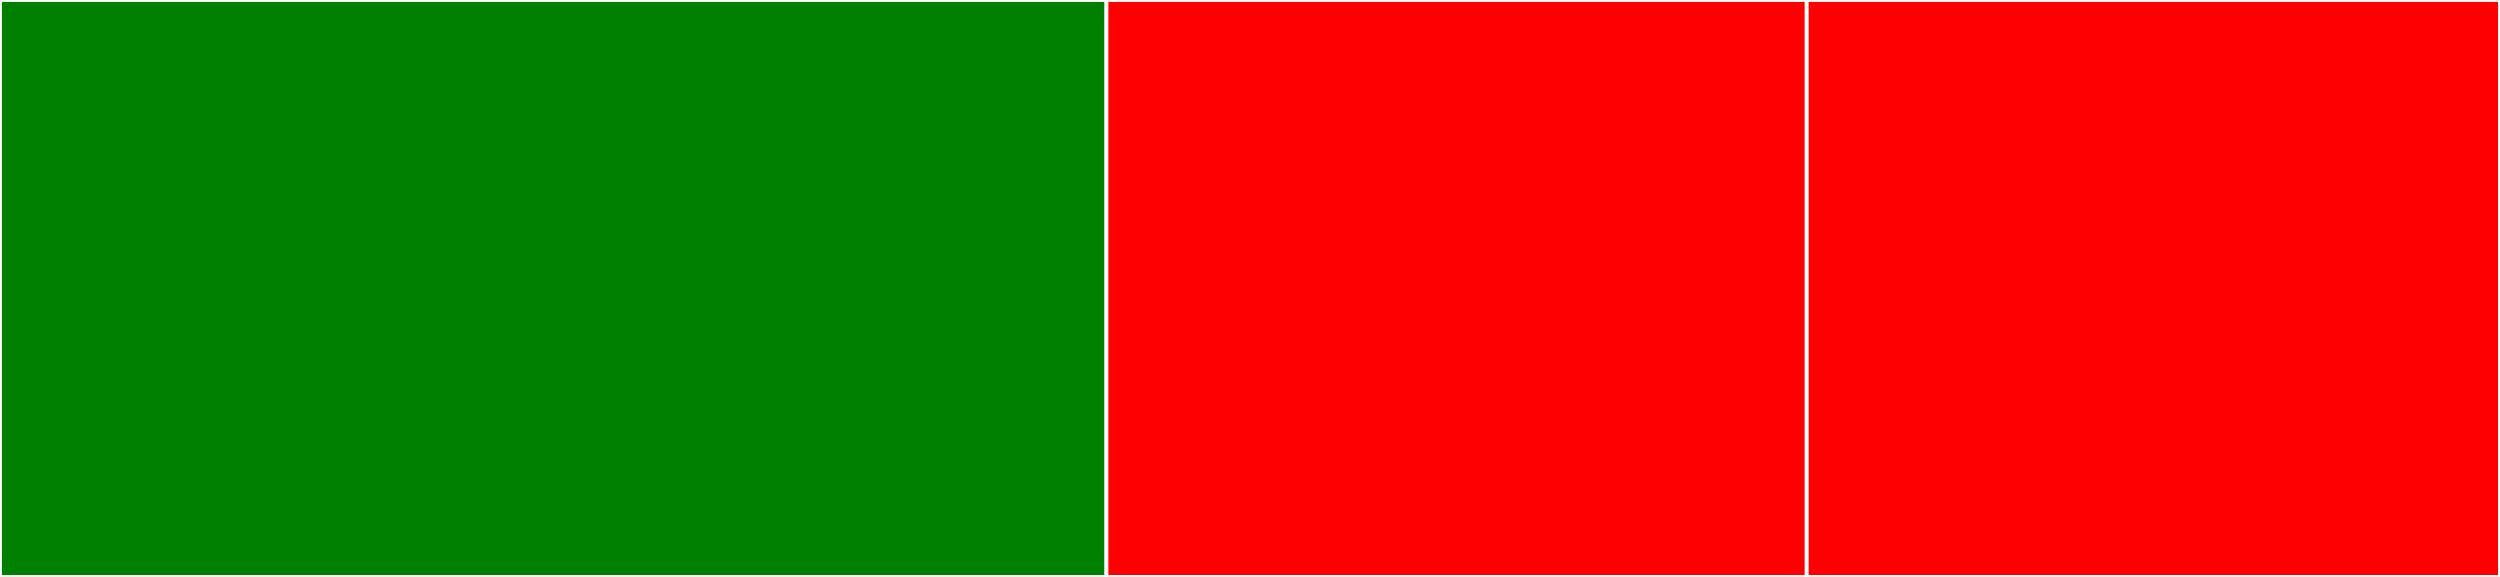 <svg baseProfile="full" width="650" height="150" viewBox="0 0 650 150" version="1.1"
xmlns="http://www.w3.org/2000/svg" xmlns:ev="http://www.w3.org/2001/xml-events"
xmlns:xlink="http://www.w3.org/1999/xlink">

<rect x="0" y="0" width="650" height="150" fill="#333333" stroke="none"/>

<style>rect.s{mask:url(#mask);}</style>
<defs>
  <pattern id="white" width="4" height="4" patternUnits="userSpaceOnUse" patternTransform="rotate(45)">
    <rect width="2" height="2" transform="translate(0,0)" fill="white"></rect>
  </pattern>
  <mask id="mask">
    <rect x="0" y="0" width="100%" height="100%" fill="url(#white)"></rect>
  </mask>
</defs>

<rect x="0" y="0" width="287.675" height="150.0" fill="green" stroke="white" stroke-width="1" class=" tooltipped" data-content="universal-router-generate-urls.js"><title>universal-router-generate-urls.js</title></rect>
<rect x="287.675" y="0" width="182.073" height="150.0" fill="red" stroke="white" stroke-width="1" class=" tooltipped" data-content="universal-router.js"><title>universal-router.js</title></rect>
<rect x="469.748" y="0" width="180.252" height="150.0" fill="red" stroke="white" stroke-width="1" class=" tooltipped" data-content="universal-router-sync.js"><title>universal-router-sync.js</title></rect>
</svg>